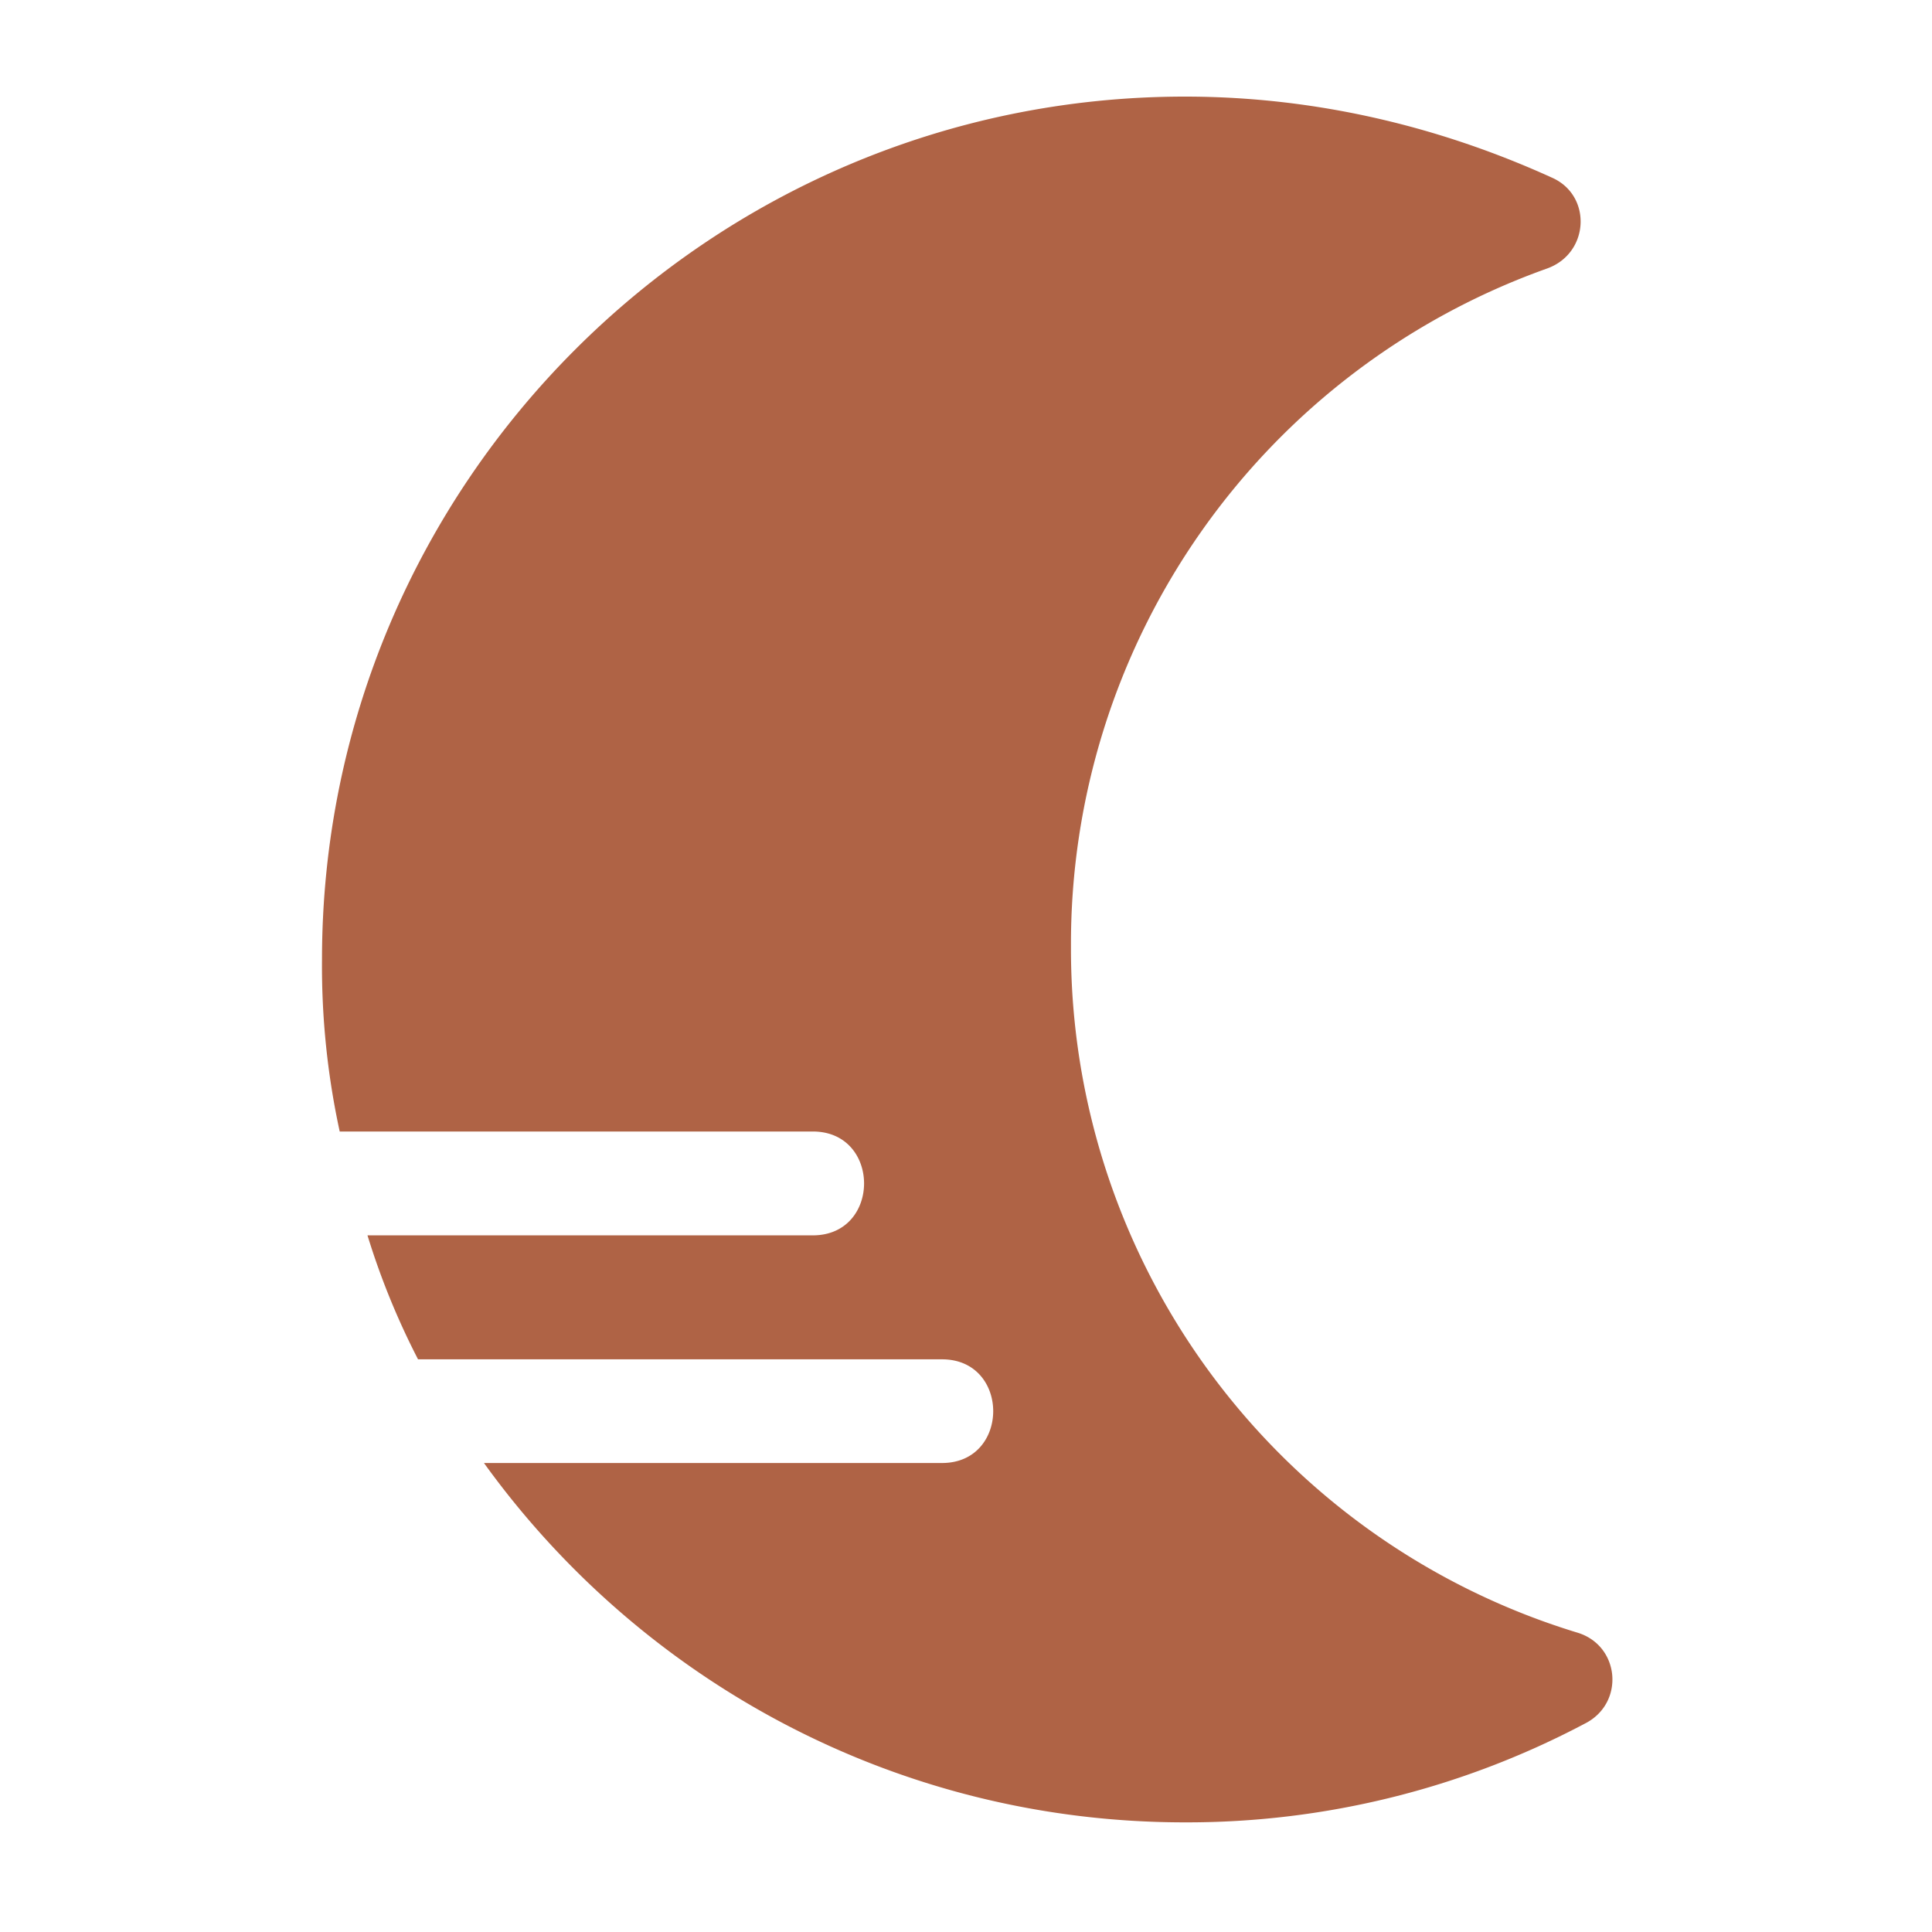 <svg width="24" height="24" viewBox="0 0 24 24" fill="none" xmlns="http://www.w3.org/2000/svg"><path d="M14.72 1.2c1.634 0 3.174.377 4.557 1.006.503.22.471.943-.063 1.131a8.903 8.903 0 00-5.91 8.425 8.876 8.876 0 006.287 8.518c.535.158.598.88.095 1.132a10.56 10.56 0 01-4.967 1.226c-3.583 0-6.758-1.76-8.707-4.464h5.69c.848 0 .848-1.288 0-1.288H5.193a9.318 9.318 0 01-.628-1.54h5.532c.849 0 .849-1.29 0-1.29H4.22A9.675 9.675 0 014 11.92c0-5.91 4.81-10.72 10.72-10.72z" fill="#AF6345"/></svg>